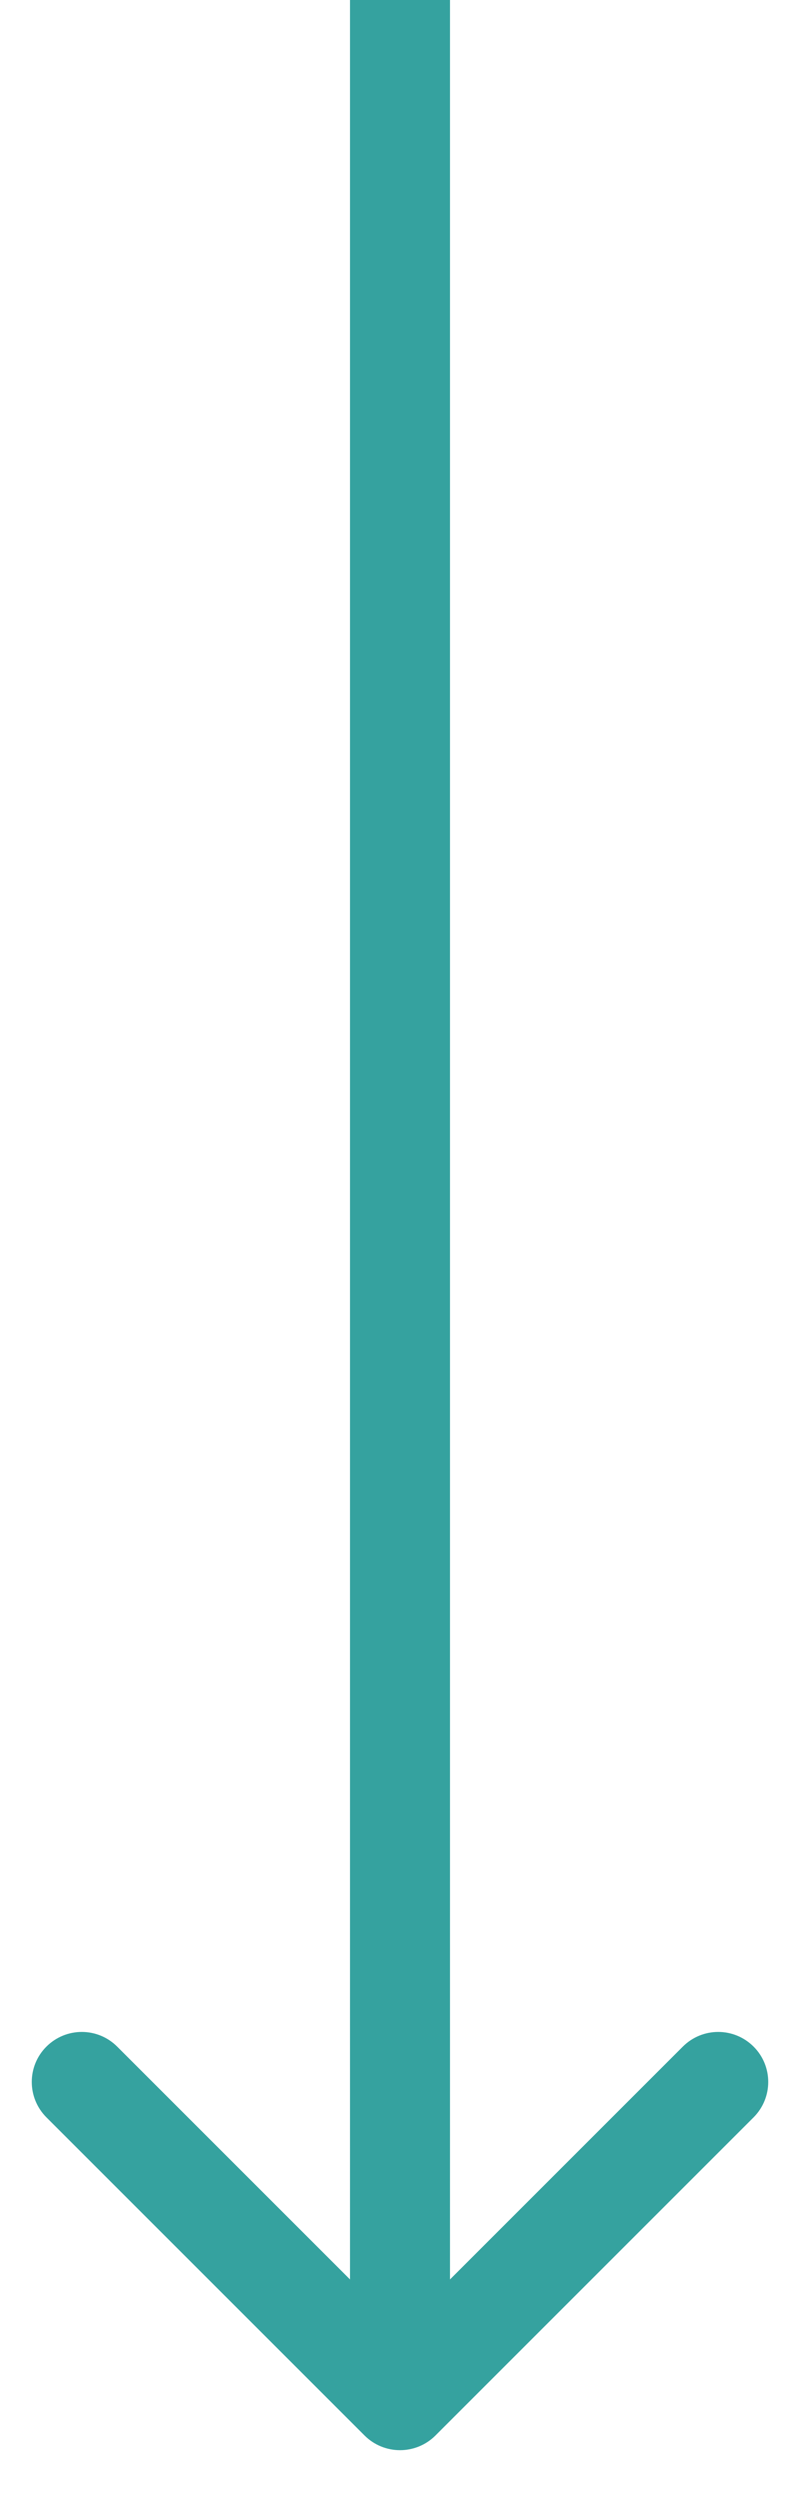 <svg width="8" height="25" viewBox="0 0 8 25" fill="none" xmlns="http://www.w3.org/2000/svg">
<path d="M3.646 24.354C3.842 24.549 4.158 24.549 4.354 24.354L7.536 21.172C7.731 20.976 7.731 20.66 7.536 20.465C7.34 20.269 7.024 20.269 6.828 20.465L4 23.293L1.172 20.465C0.976 20.269 0.66 20.269 0.464 20.465C0.269 20.66 0.269 20.976 0.464 21.172L3.646 24.354ZM4 0L3.5 2.18557e-08L3.5 24L4 24L4.5 24L4.5 -2.18557e-08L4 0Z" fill="#35A29F"/>
</svg>
